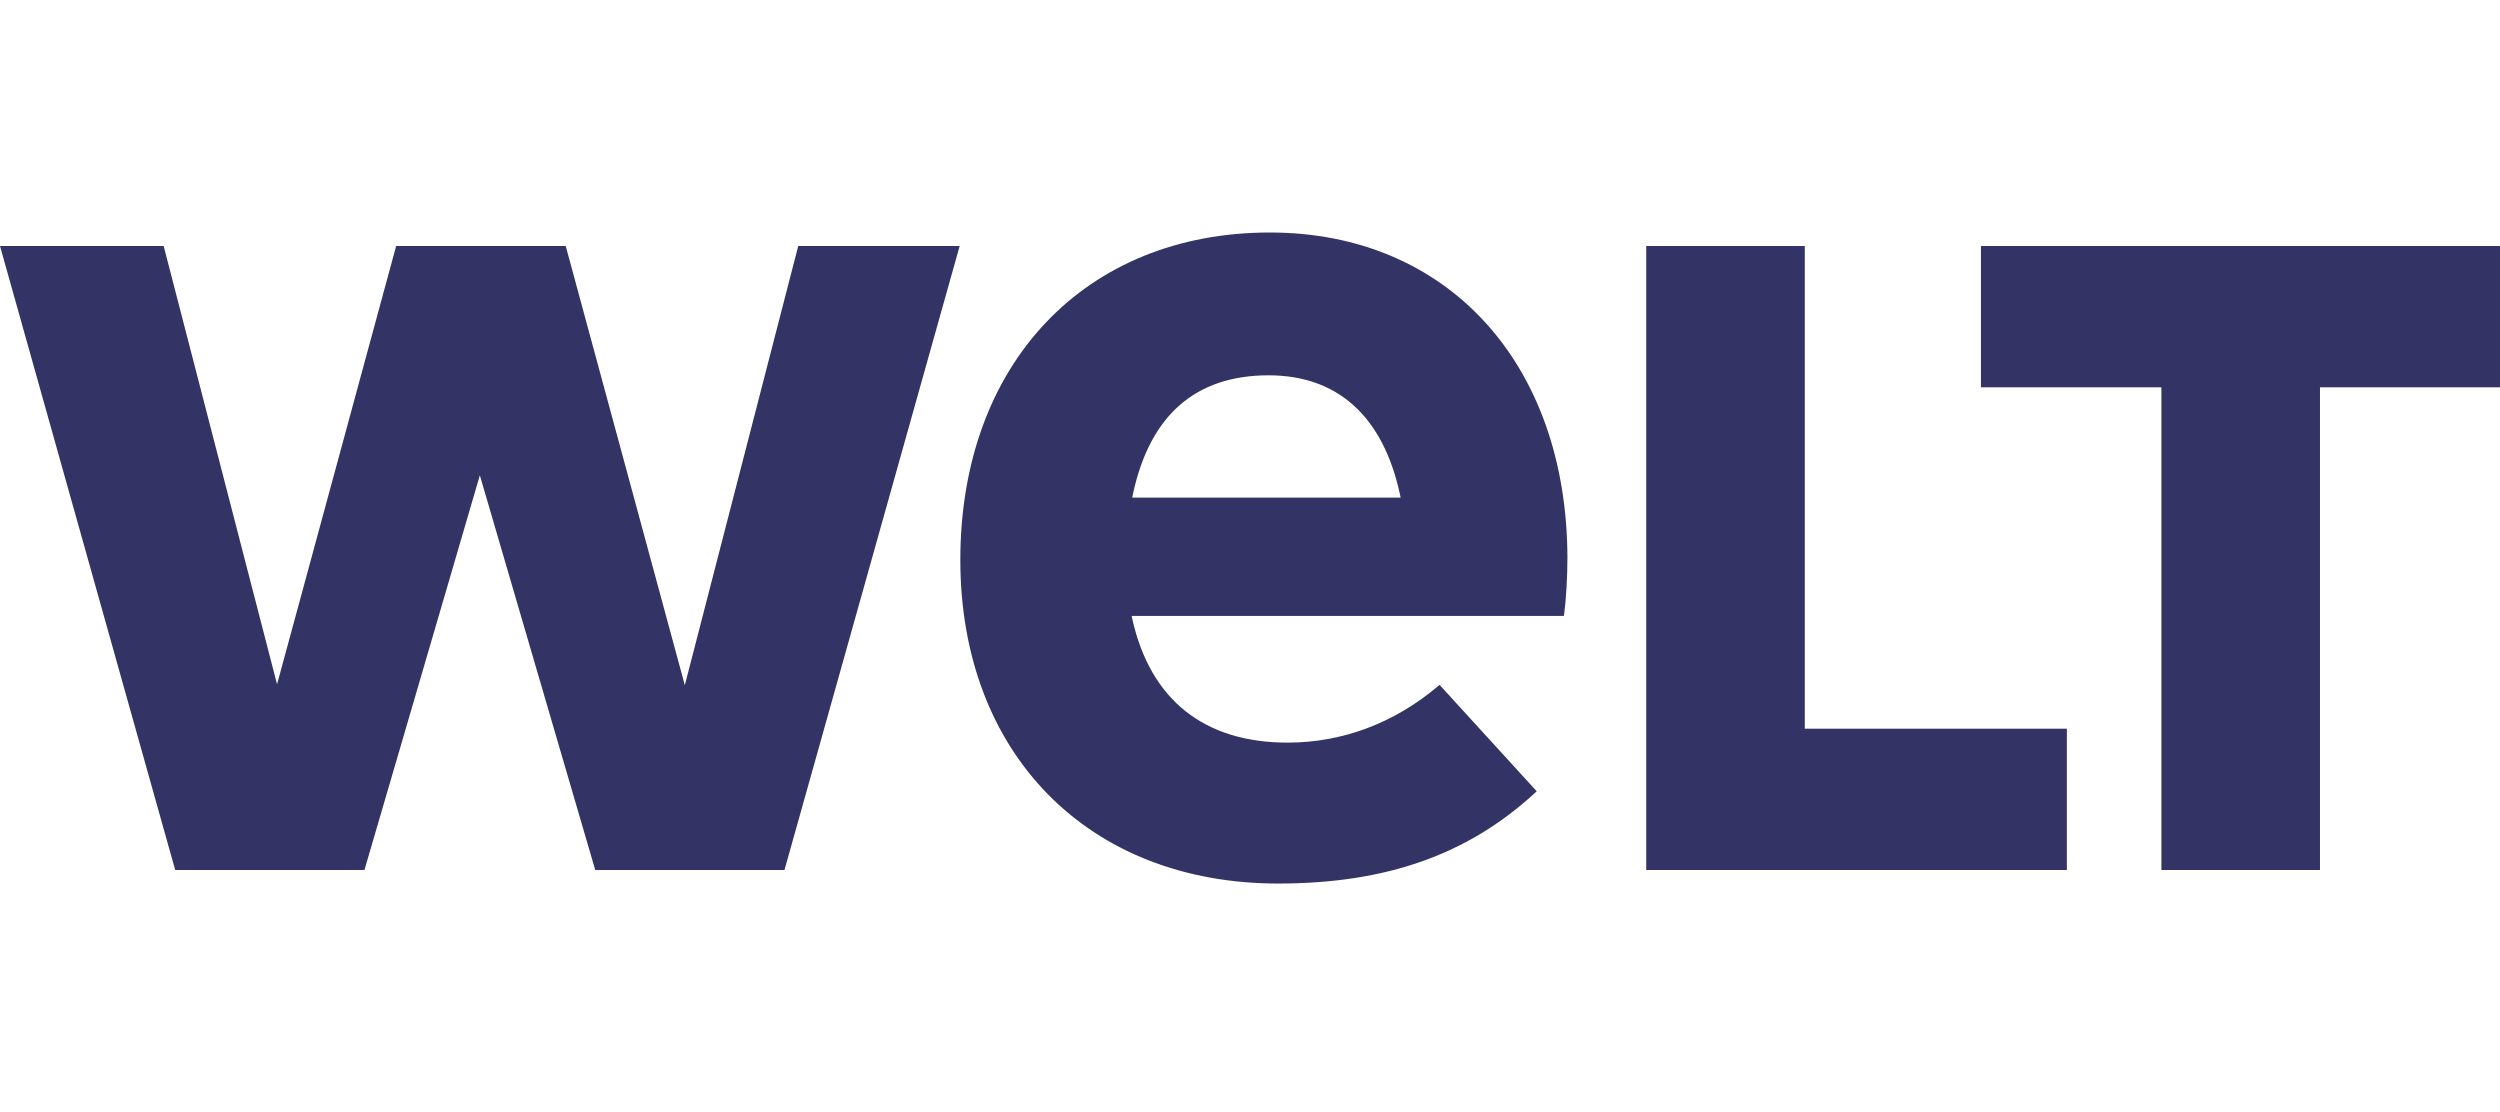 <svg width="1000" height="445" viewBox="0 0 1000 445" fill="none" xmlns="http://www.w3.org/2000/svg">
<g clip-path="url(#clip0_23_6)">
<path d="M864.564 348.005V154.93H792.376V98.409H1000V154.93H927.99V348.005H864.564Z" fill="#333366"/>
<path d="M658.496 348.005V98.409H721.921V291.475H826.749V348.005H658.496Z" fill="#333366"/>
<path d="M507.957 93C433.895 93 384.133 145.633 384.133 223.969C384.134 301.395 435.217 353.415 511.247 353.415C554.396 353.415 587.014 341.919 613.899 317.238L614.689 316.511L575.824 273.942L575.03 274.612C557.607 289.294 536.862 297.048 515.047 297.048C481.734 297.048 460.264 280.026 452.964 247.812L452.67 246.378L625.535 246.37C625.589 246.044 625.638 245.806 625.695 245.378C626.452 239.773 626.97 230.613 626.97 222.943C626.712 145.22 578.883 93 507.957 93ZM452.875 199.031L453.179 197.609C459.953 166.099 478.212 150.127 507.451 150.127C535.04 150.127 553.194 166.541 559.948 197.602L560.257 199.031H452.875Z" fill="#333366"/>
<path d="M238.099 348.005L191.938 190.127L145.775 348.005H70.084L0 98.409H65.466L110.824 273.719L158.461 98.409H226.289L273.93 274.072L319.292 98.409H383.866L313.789 348.005H238.099Z" fill="#333366"/>
</g>
<defs>
<clipPath id="clip0_23_6">
<rect width="1000" height="445" fill="white"/>
</clipPath>
</defs>
</svg>

